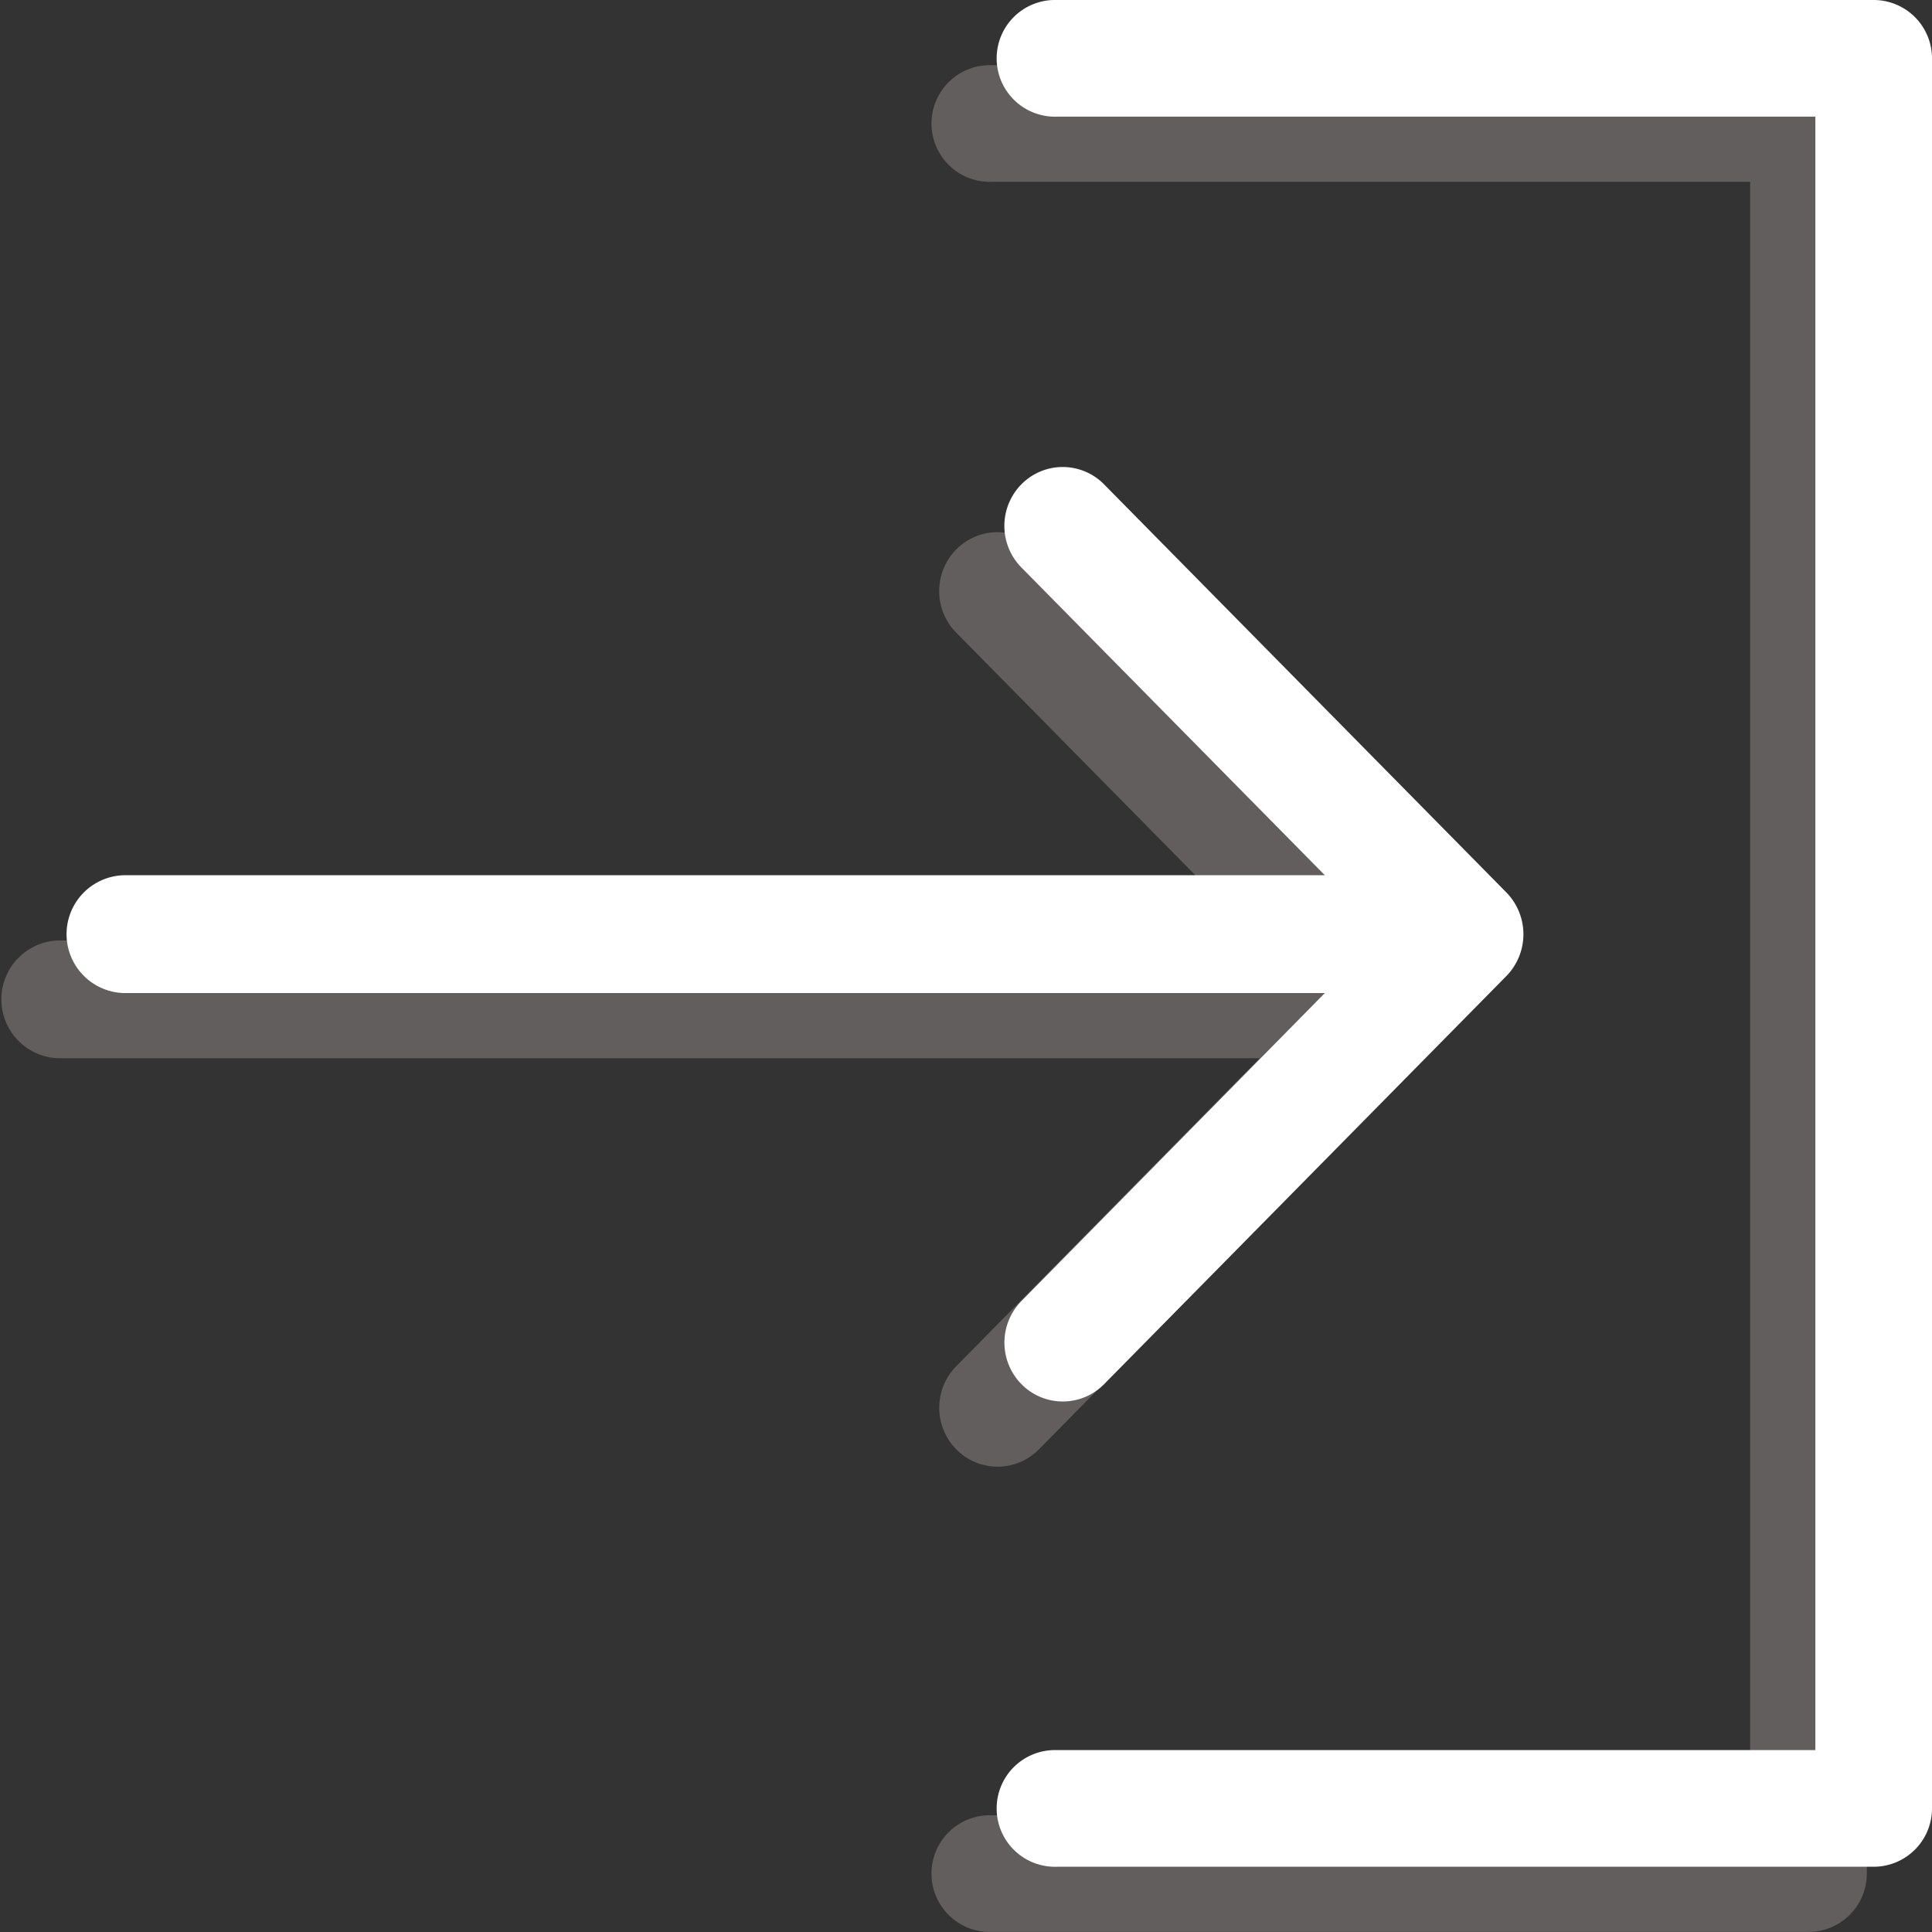 
                <svg id="Group_66" data-name="Group 66" xmlns="http://www.w3.org/2000/svg" width="29.994" height="29.994" viewBox="0 0 29.994 29.994">
                    <rect x="0" y="0" width="29.994" height="29.994" fill="#333333" stroke="none"/>
                    <g id="login" transform="translate(0 1.012)" opacity="0.57">
                      <g id="Sign_In">
                        <path id="Path_2" data-name="Path 2" d="M206.07,0H193.391a.906.906,0,1,0,0,1.811h11.774V27.17H193.391a.906.906,0,1,0,0,1.811H206.07a.906.906,0,0,0,.906-.906V.906A.906.906,0,0,0,206.07,0Z" transform="translate(-177.994 0)" fill="#867e7e"/>
                        <path id="Path_3" data-name="Path 3" d="M14.847,109.251a.92.92,0,0,0,0,1.293.9.9,0,0,0,1.281,0l6.248-6.339a.928.928,0,0,0,0-1.294l-6.249-6.339a.9.9,0,0,0-1.281,0,.92.92,0,0,0,0,1.293l4.71,4.777H.906a.915.915,0,0,0,0,1.829H19.556Z" transform="translate(0 -89.054)" fill="#867e7e"/>
                      </g>
                    </g>
                    <g id="login-2" data-name="login" transform="translate(1.012)">
                      <g id="Sign_In-2" data-name="Sign_In">
                        <path id="Path_2-2" data-name="Path 2" d="M206.07,0H193.391a.906.906,0,1,0,0,1.811h11.774V27.17H193.391a.906.906,0,1,0,0,1.811H206.07a.906.906,0,0,0,.906-.906V.906A.906.906,0,0,0,206.07,0Z" transform="translate(-177.994 0)" fill="#fff"/>
                        <path id="Path_3-2" data-name="Path 3" d="M14.847,109.251a.92.92,0,0,0,0,1.293.9.9,0,0,0,1.281,0l6.248-6.339a.928.928,0,0,0,0-1.294l-6.249-6.339a.9.9,0,0,0-1.281,0,.92.92,0,0,0,0,1.293l4.71,4.777H.906a.915.915,0,0,0,0,1.829H19.556Z" transform="translate(0 -89.054)" fill="#fff"/>
                      </g>
                    </g>
                </svg>
                